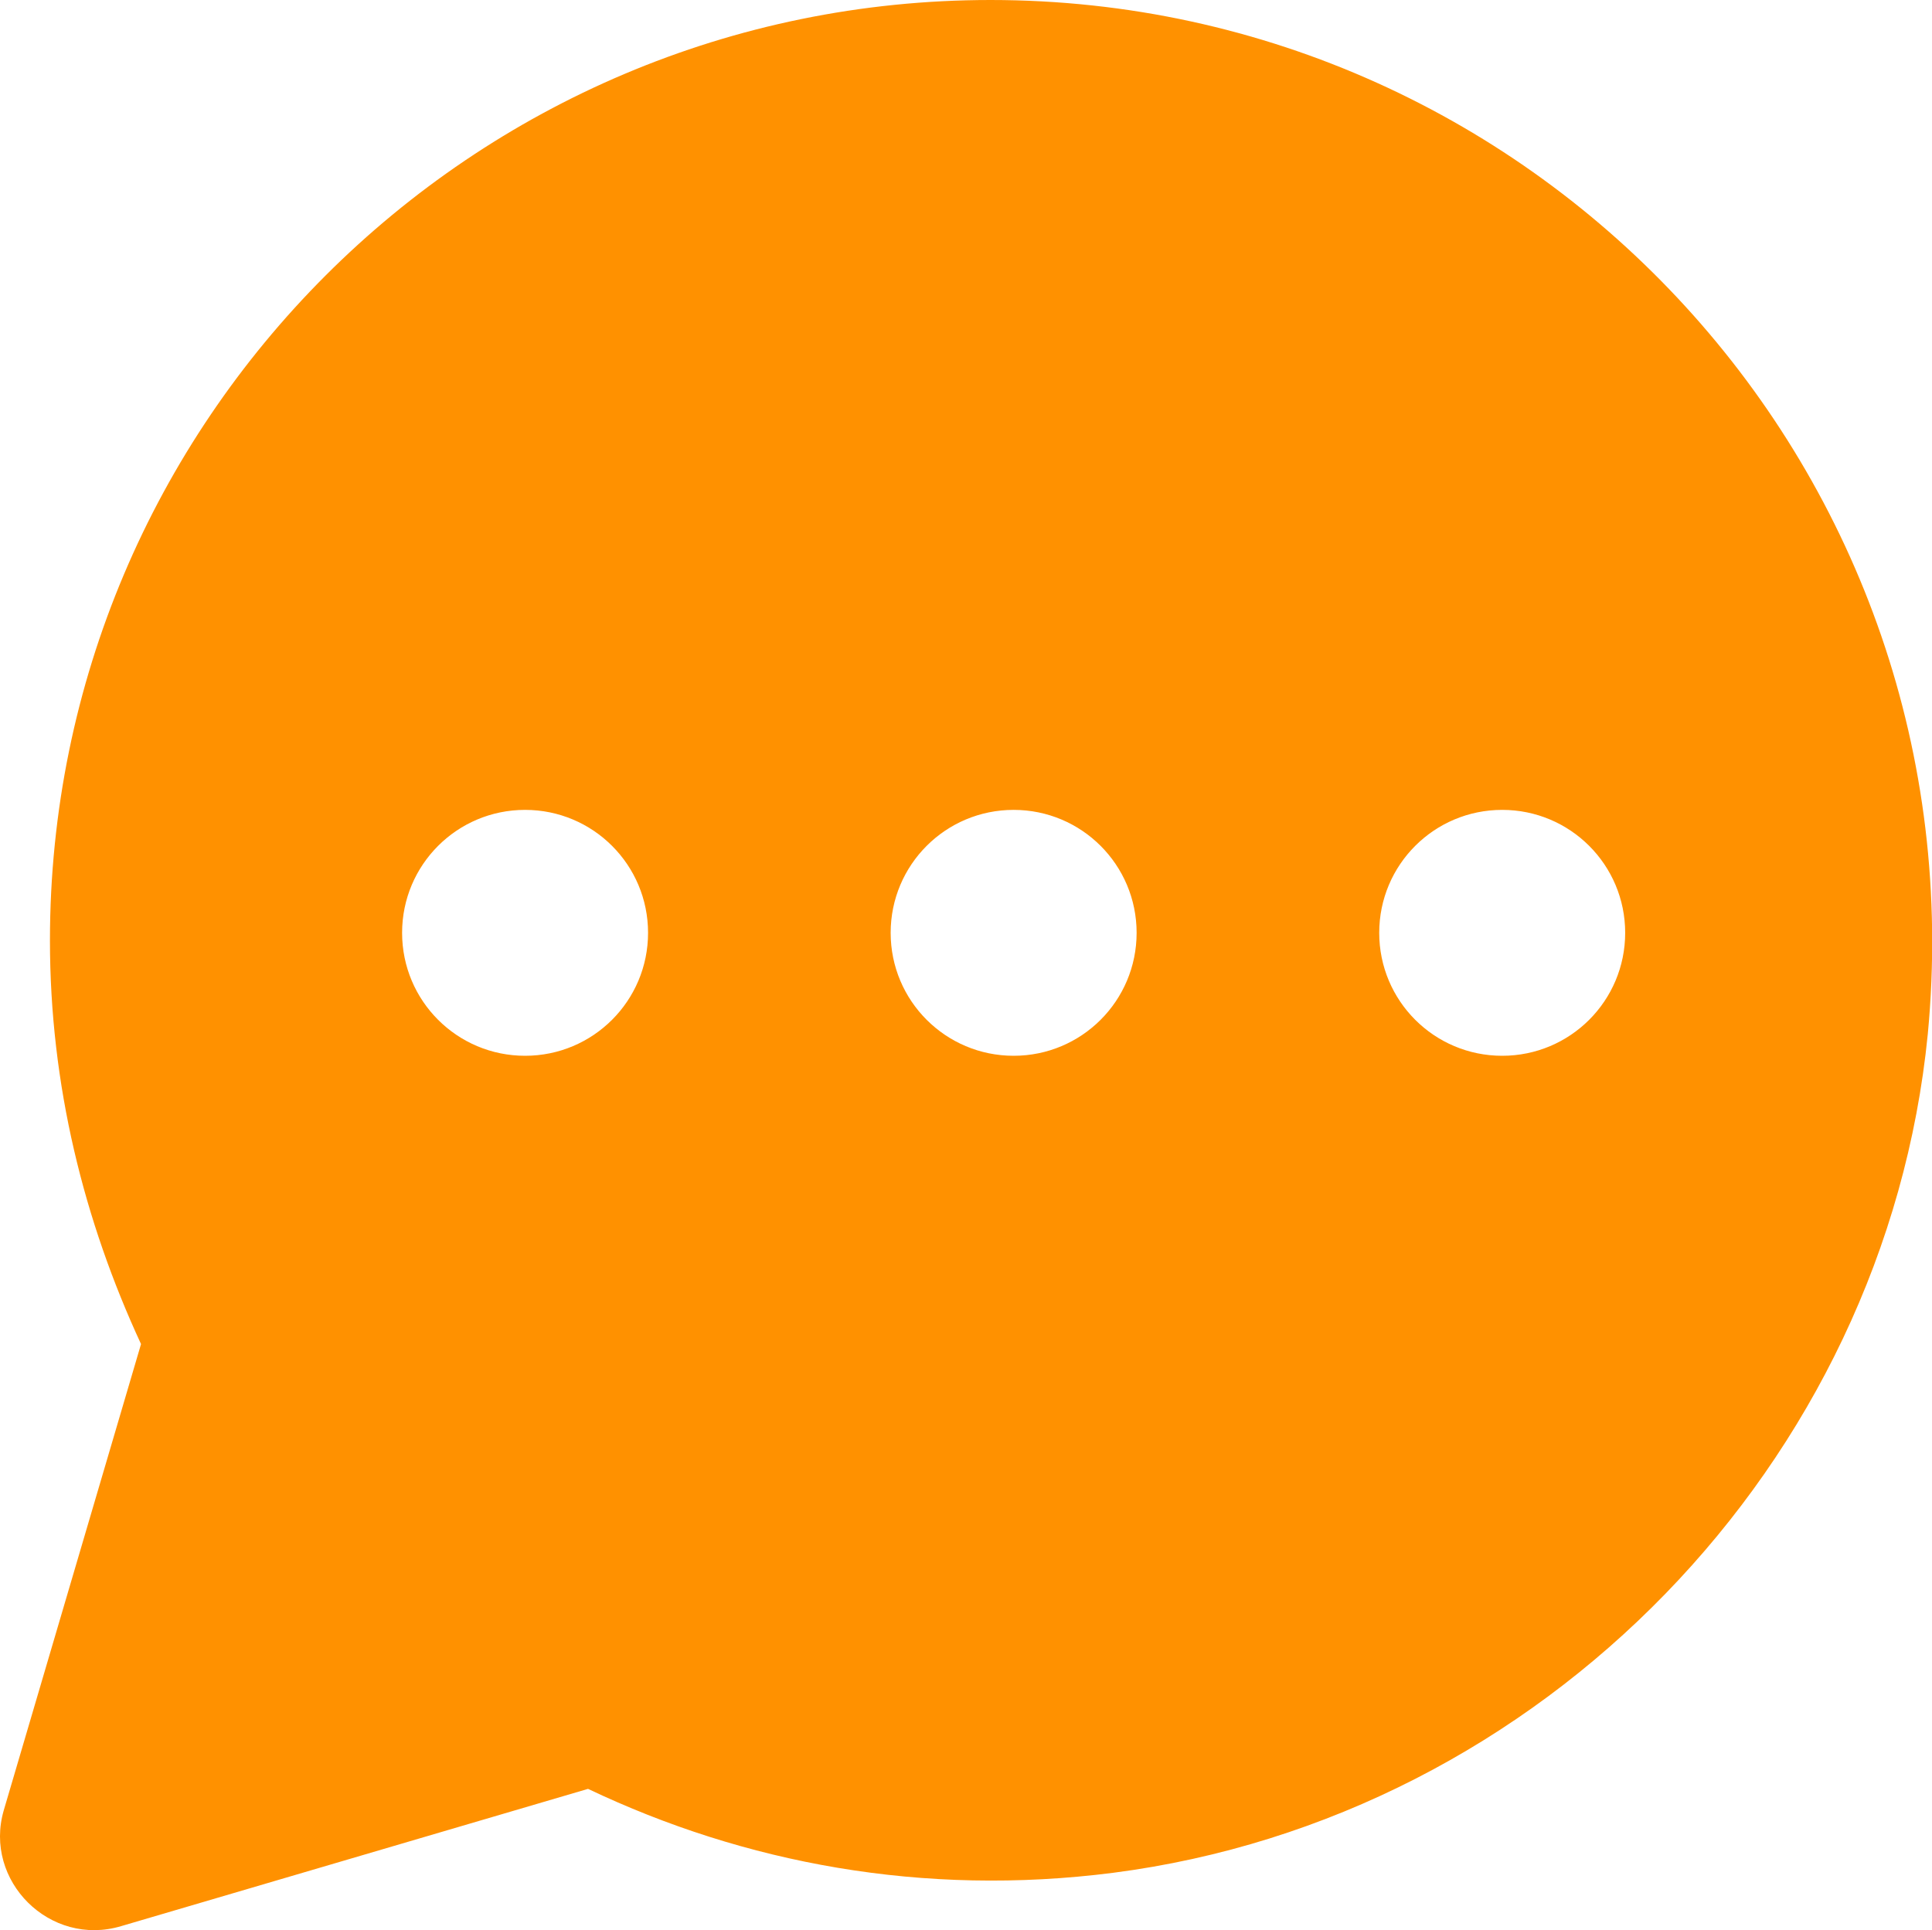 <?xml version="1.0" encoding="UTF-8"?><svg id="_レイヤー_2" xmlns="http://www.w3.org/2000/svg" viewBox="0 0 46.03 46"><defs><style>.cls-1{fill:#ff9100;}</style></defs><g id="_レイヤー_1-2"><path class="cls-1" d="M23.6,0C11.23,0,1.19,10.04,1.19,22.41c0,3.45.81,6.68,2.17,9.62L.09,43.14c-.49,1.68,1.1,3.27,2.8,2.76l11.12-3.27c3.72,1.77,7.98,2.58,12.51,2,10.22-1.32,18.4-9.75,19.41-19.99C47.2,11.27,36.71,0,23.6,0ZM12.51,25.16c-1.62,0-2.93-1.31-2.93-2.93s1.31-2.93,2.93-2.93,2.93,1.31,2.93,2.93-1.31,2.93-2.93,2.93ZM24.15,25.16c-1.62,0-2.93-1.31-2.93-2.93s1.31-2.93,2.93-2.93,2.93,1.31,2.93,2.93-1.31,2.93-2.93,2.93ZM35.79,25.16c-1.62,0-2.93-1.31-2.93-2.93s1.31-2.93,2.93-2.93,2.93,1.31,2.93,2.93-1.31,2.93-2.93,2.93Z"/></g></svg>